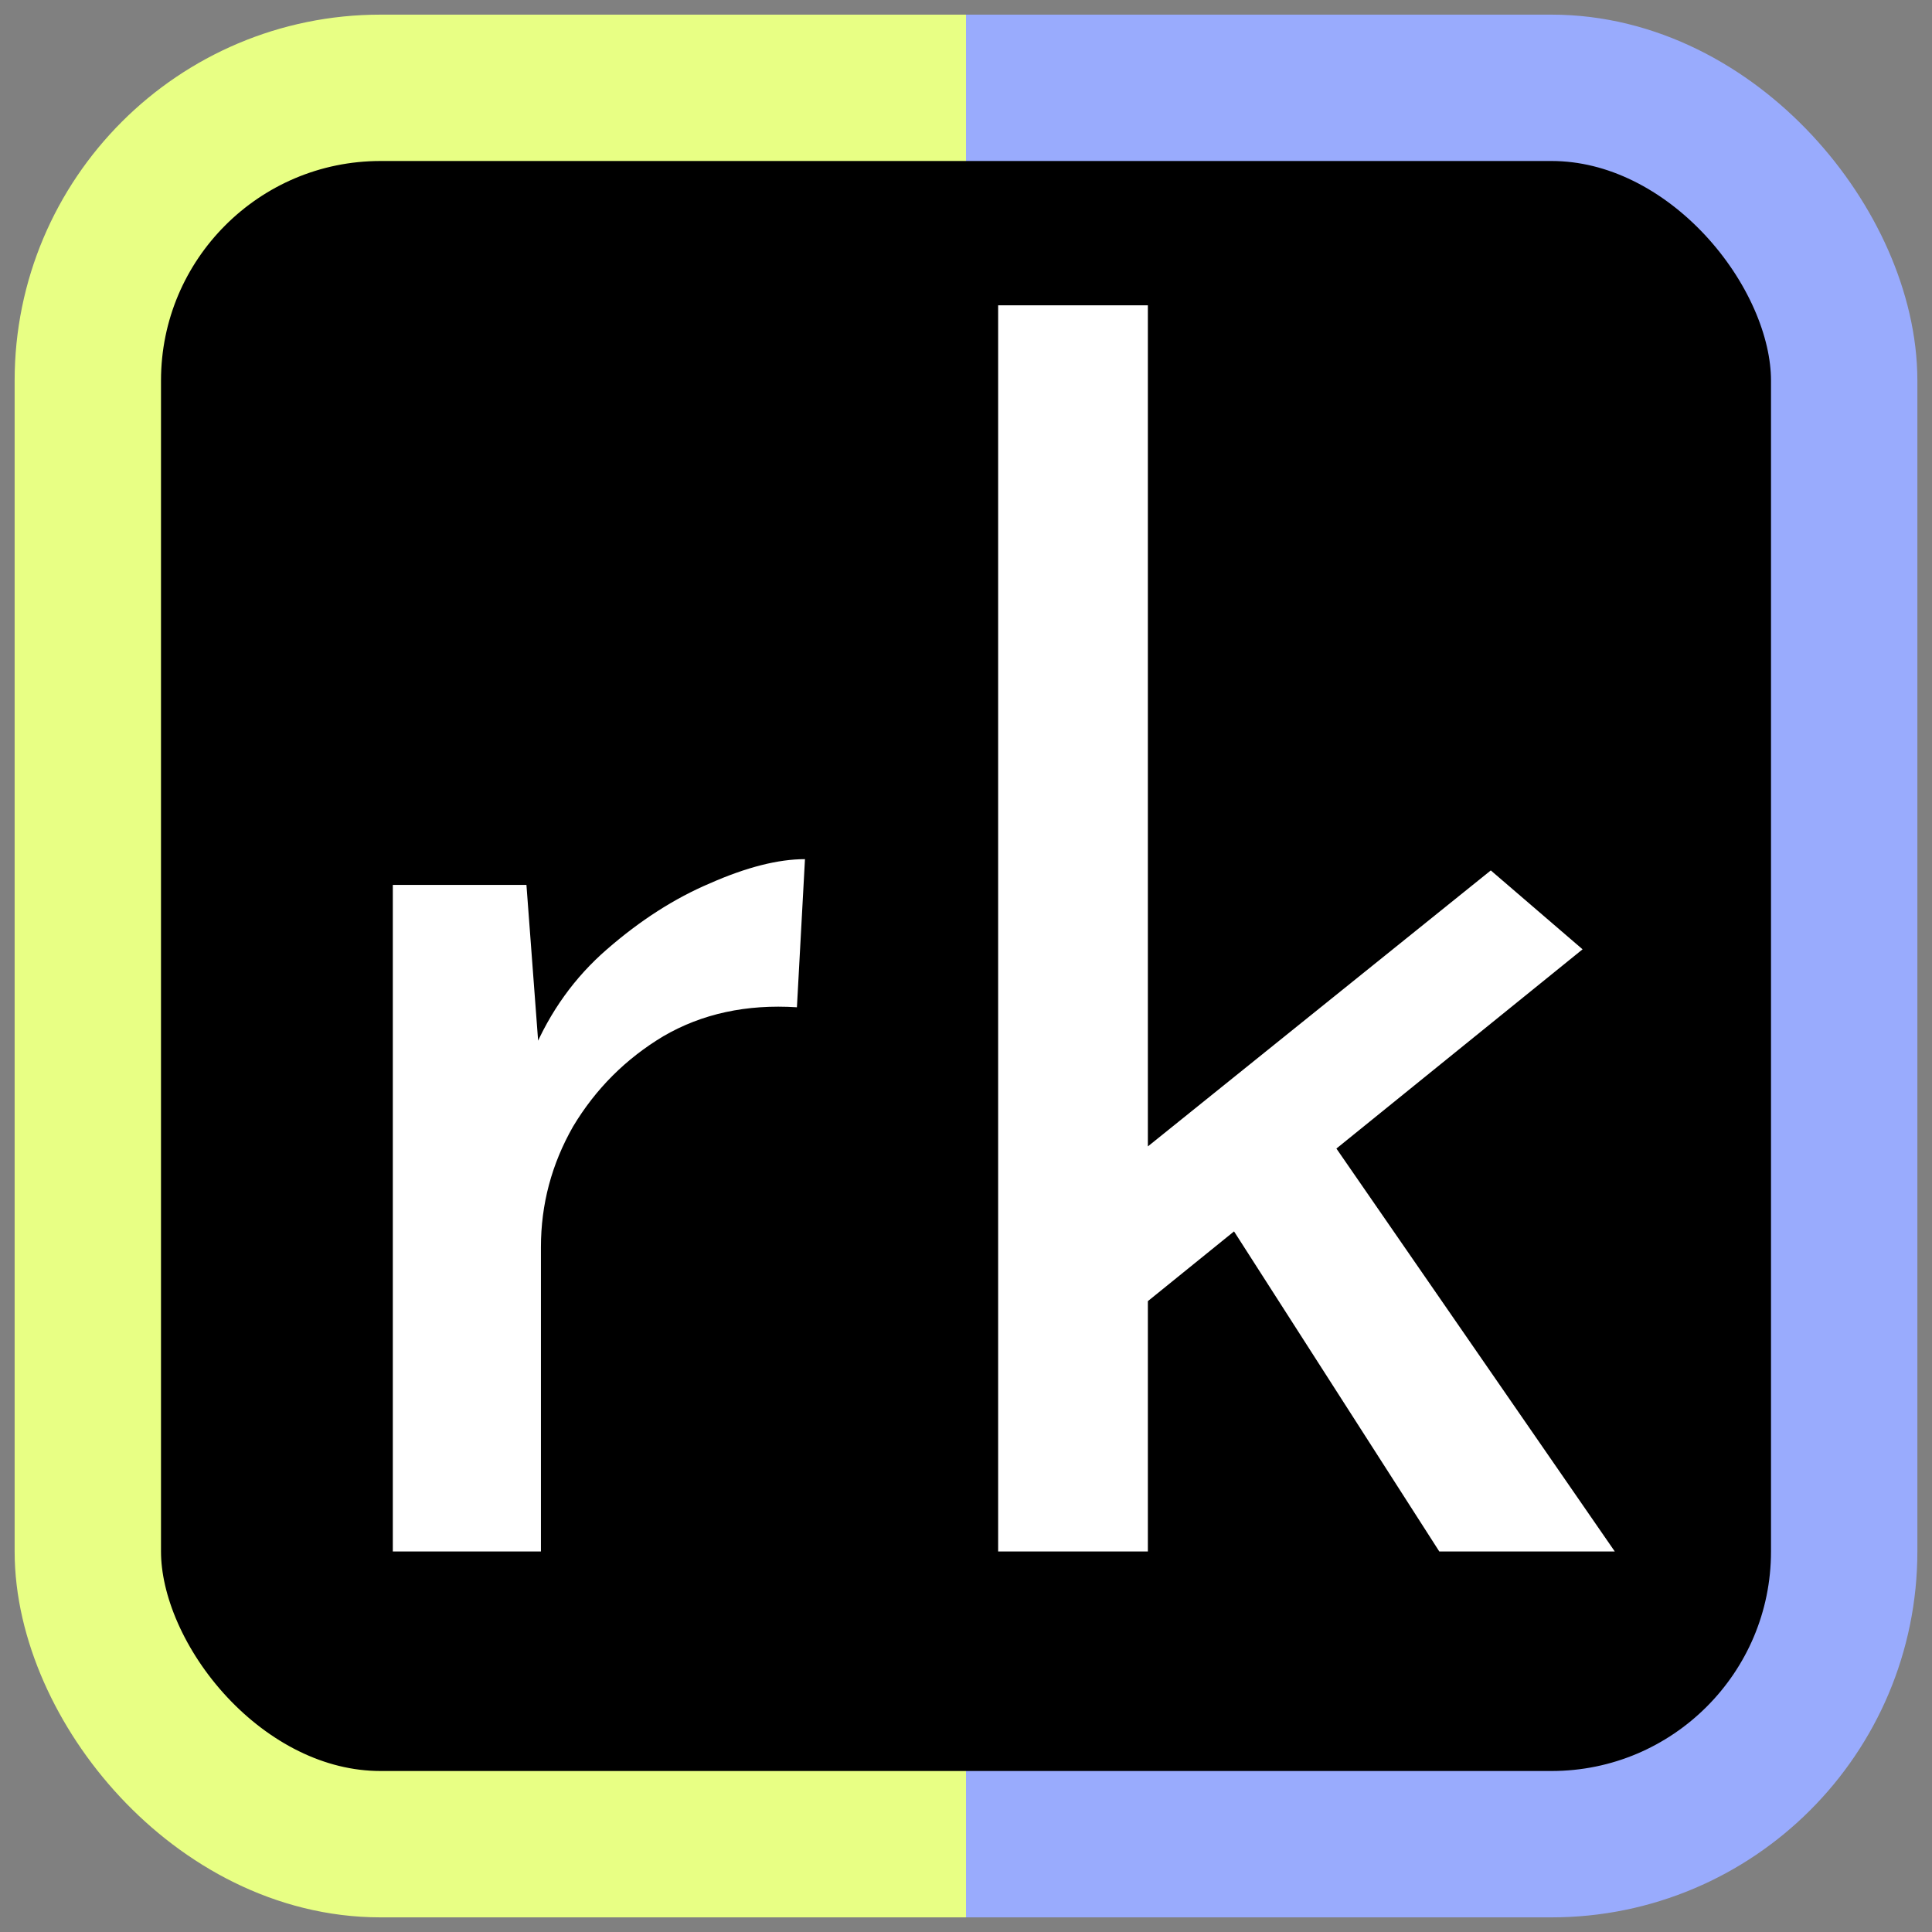 <svg width="66" height="66" viewBox="0 0 66 66" fill="none" xmlns="http://www.w3.org/2000/svg">
<rect x="0" y="0" width="66" height="66" fill="#808080" stroke="none"/>
<rect x="3" y="3" width="60" height="60" rx="10" fill="black" stroke="url(#paint0_linear_61_47)" stroke-width="5"/>
<path d="M17.984 30.23L18.479 36.83L18.204 35.95C18.791 34.557 19.634 33.383 20.734 32.43C21.871 31.44 23.044 30.688 24.254 30.175C25.501 29.625 26.583 29.35 27.499 29.35L27.224 34.41C25.501 34.3 23.979 34.63 22.659 35.4C21.376 36.17 20.349 37.197 19.579 38.48C18.846 39.763 18.479 41.138 18.479 42.605V53H13.419V30.23H17.984ZM34.098 53V10.43H39.213V53H34.098ZM44.713 37.875L55.163 53H49.168L41.303 40.735L44.713 37.875ZM37.618 45.74L37.123 40.845L50.928 29.735L54.063 32.43L37.618 45.74Z" fill="white"/>
<defs>
<linearGradient id="paint0_linear_61_47" x1="63" y1="33" x2="3" y2="33" gradientUnits="userSpaceOnUse">
<stop stop-color="#99ABFD"/>
<stop offset="0.5" stop-color="#99ABFD"/>
<stop offset="0.5" stop-color="#E8FF84"/>
<stop offset="1" stop-color="#E8FF84"/>
</linearGradient>
</defs>
</svg>
